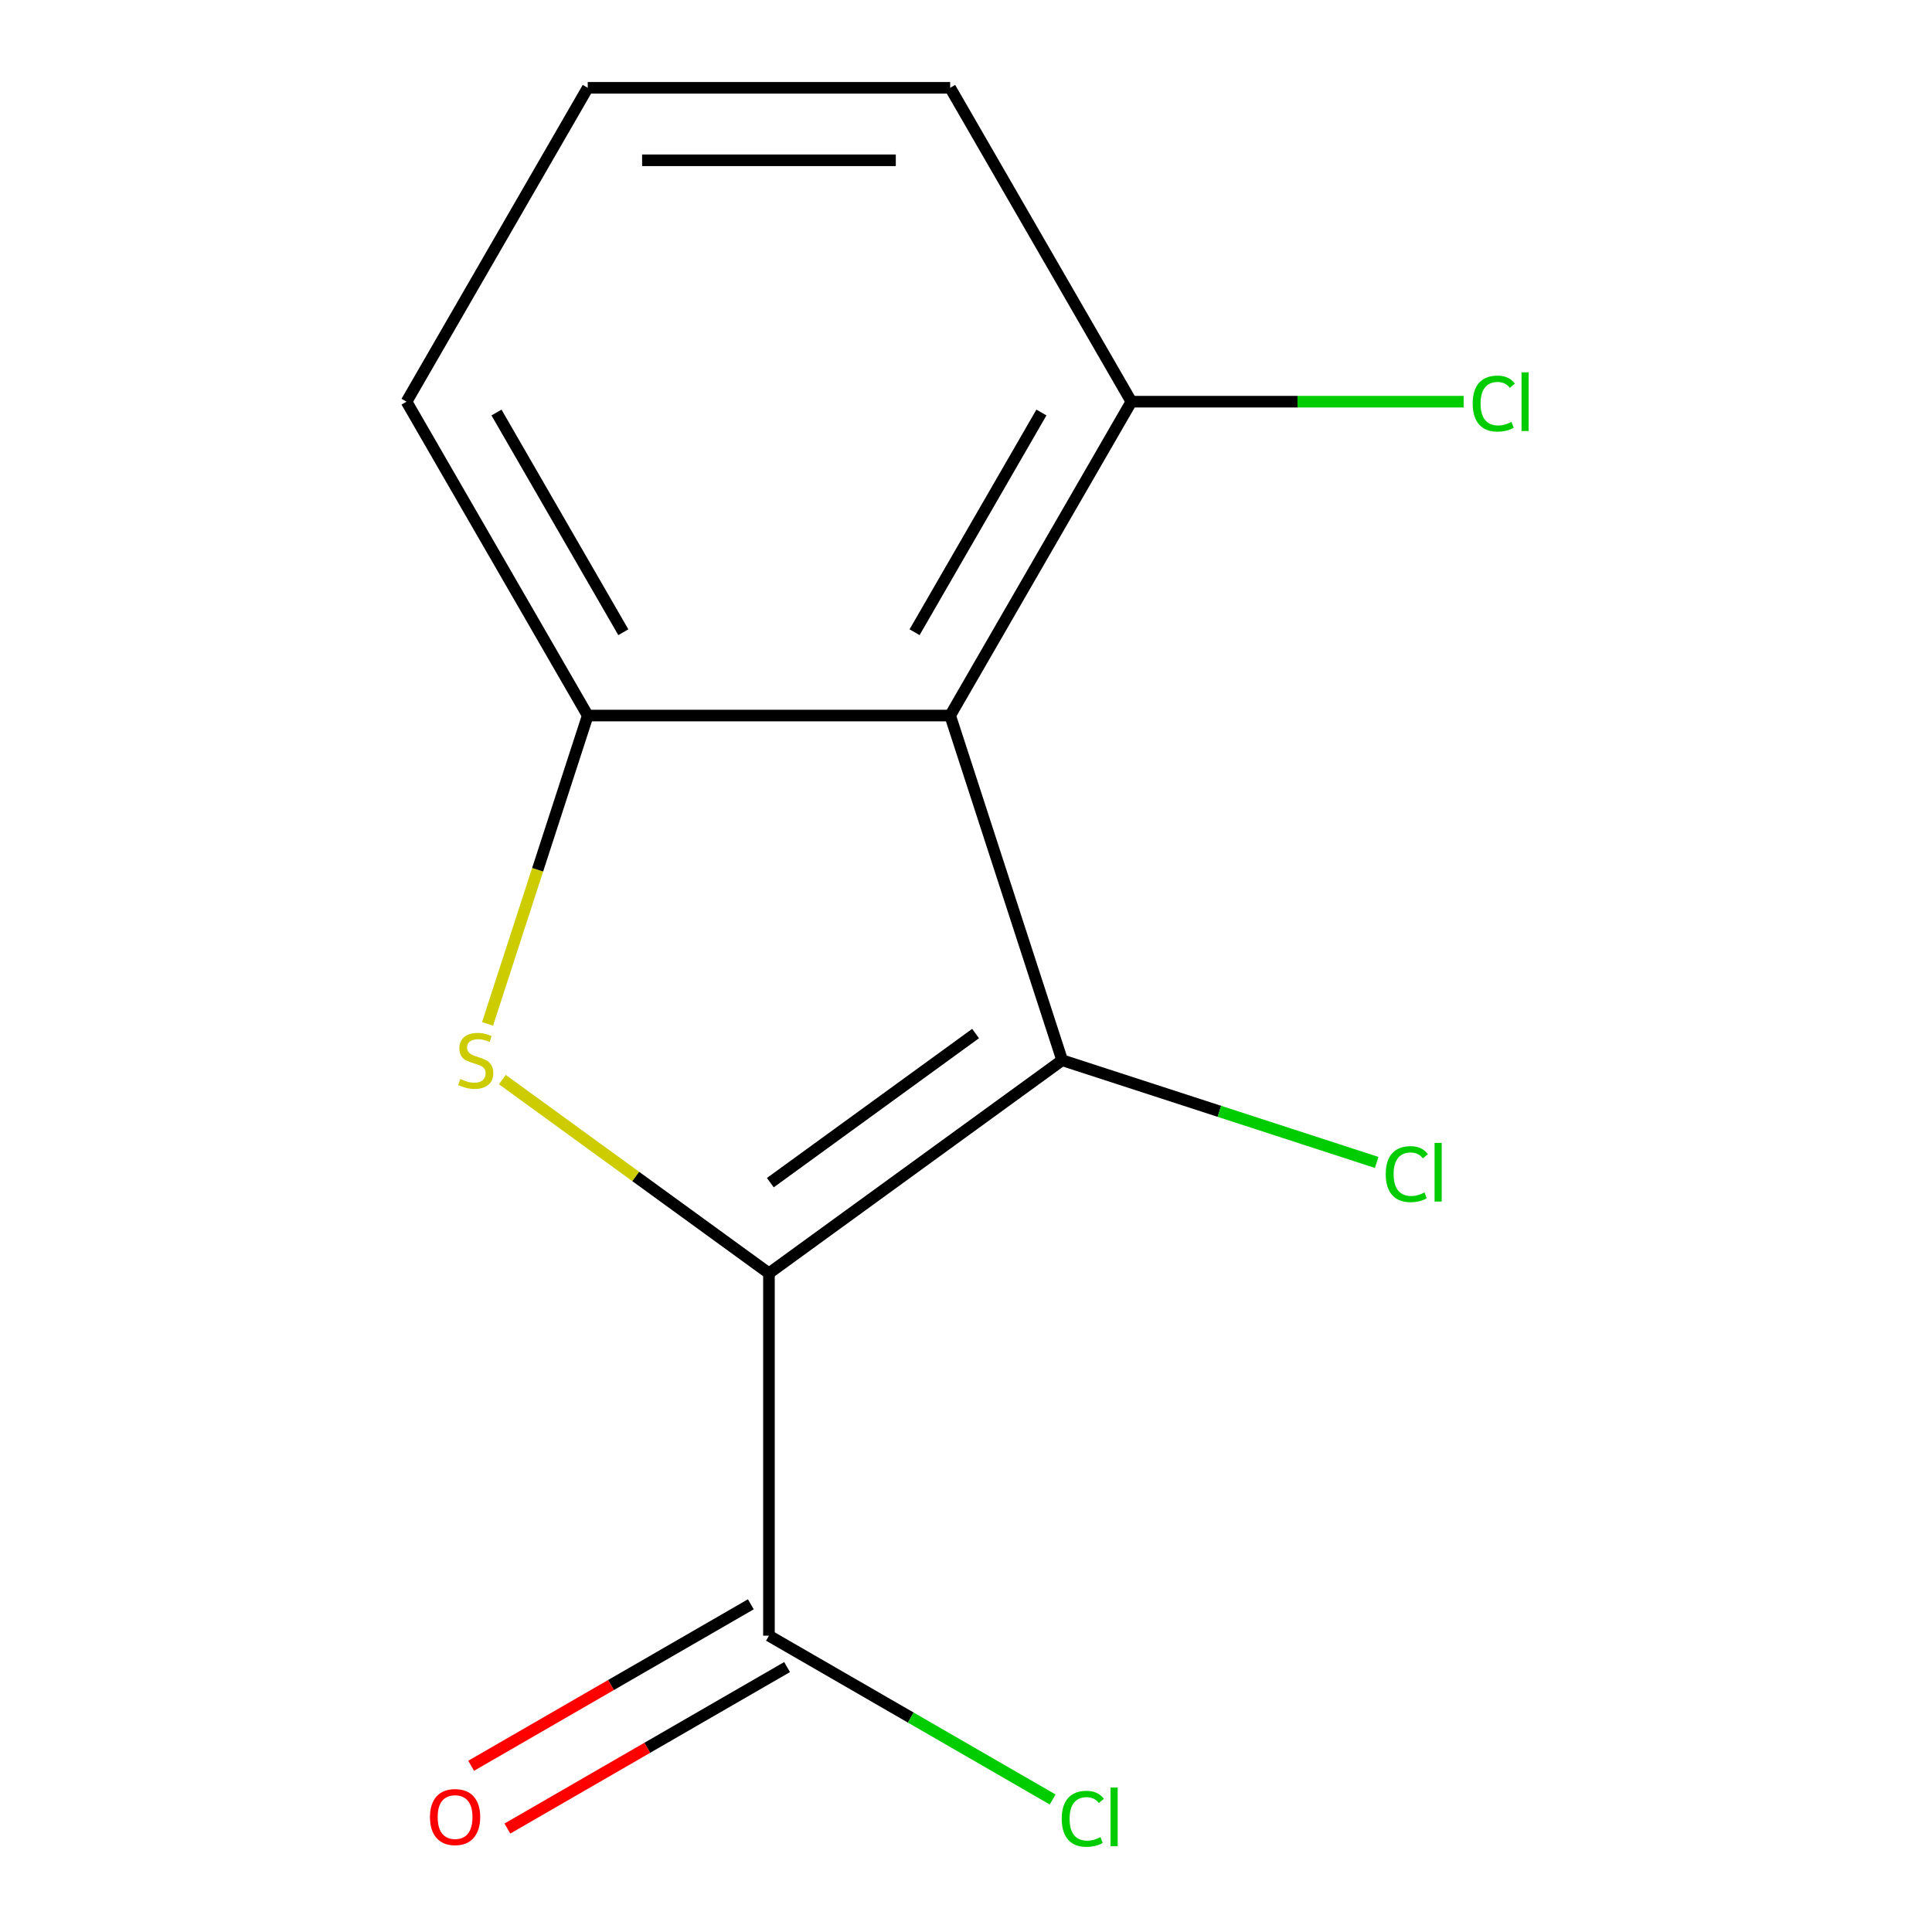 <?xml version='1.0' encoding='iso-8859-1'?>
<svg version='1.1' baseProfile='full'
              xmlns='http://www.w3.org/2000/svg'
                      xmlns:rdkit='http://www.rdkit.org/xml'
                      xmlns:xlink='http://www.w3.org/1999/xlink'
                  xml:space='preserve'
width='1000px' height='1000px' viewBox='0 0 1000 1000'>
<!-- END OF HEADER -->
<rect style='opacity:1.0;fill:#FFFFFF;stroke:none' width='1000' height='1000' x='0' y='0'> </rect>
<path class='bond-0' d='M 398.007,659.038 L 549.77,548.776' style='fill:none;fill-rule:evenodd;stroke:#000000;stroke-width:6px;stroke-linecap:butt;stroke-linejoin:miter;stroke-opacity:1' />
<path class='bond-0' d='M 398.719,612.146 L 504.953,534.963' style='fill:none;fill-rule:evenodd;stroke:#000000;stroke-width:6px;stroke-linecap:butt;stroke-linejoin:miter;stroke-opacity:1' />
<path class='bond-1' d='M 398.007,659.038 L 329.011,608.909' style='fill:none;fill-rule:evenodd;stroke:#000000;stroke-width:6px;stroke-linecap:butt;stroke-linejoin:miter;stroke-opacity:1' />
<path class='bond-1' d='M 329.011,608.909 L 260.014,558.78' style='fill:none;fill-rule:evenodd;stroke:#CCCC00;stroke-width:6px;stroke-linecap:butt;stroke-linejoin:miter;stroke-opacity:1' />
<path class='bond-4' d='M 398.007,659.038 L 398.007,846.627' style='fill:none;fill-rule:evenodd;stroke:#000000;stroke-width:6px;stroke-linecap:butt;stroke-linejoin:miter;stroke-opacity:1' />
<path class='bond-2' d='M 549.77,548.776 L 491.802,370.368' style='fill:none;fill-rule:evenodd;stroke:#000000;stroke-width:6px;stroke-linecap:butt;stroke-linejoin:miter;stroke-opacity:1' />
<path class='bond-6' d='M 549.77,548.776 L 631.169,575.224' style='fill:none;fill-rule:evenodd;stroke:#000000;stroke-width:6px;stroke-linecap:butt;stroke-linejoin:miter;stroke-opacity:1' />
<path class='bond-6' d='M 631.169,575.224 L 712.568,601.672' style='fill:none;fill-rule:evenodd;stroke:#00CC00;stroke-width:6px;stroke-linecap:butt;stroke-linejoin:miter;stroke-opacity:1' />
<path class='bond-3' d='M 252.356,529.966 L 278.285,450.167' style='fill:none;fill-rule:evenodd;stroke:#CCCC00;stroke-width:6px;stroke-linecap:butt;stroke-linejoin:miter;stroke-opacity:1' />
<path class='bond-3' d='M 278.285,450.167 L 304.213,370.368' style='fill:none;fill-rule:evenodd;stroke:#000000;stroke-width:6px;stroke-linecap:butt;stroke-linejoin:miter;stroke-opacity:1' />
<path class='bond-5' d='M 491.802,370.368 L 585.596,207.911' style='fill:none;fill-rule:evenodd;stroke:#000000;stroke-width:6px;stroke-linecap:butt;stroke-linejoin:miter;stroke-opacity:1' />
<path class='bond-5' d='M 473.38,327.241 L 539.036,213.521' style='fill:none;fill-rule:evenodd;stroke:#000000;stroke-width:6px;stroke-linecap:butt;stroke-linejoin:miter;stroke-opacity:1' />
<path class='bond-13' d='M 491.802,370.368 L 304.213,370.368' style='fill:none;fill-rule:evenodd;stroke:#000000;stroke-width:6px;stroke-linecap:butt;stroke-linejoin:miter;stroke-opacity:1' />
<path class='bond-10' d='M 304.213,370.368 L 210.418,207.911' style='fill:none;fill-rule:evenodd;stroke:#000000;stroke-width:6px;stroke-linecap:butt;stroke-linejoin:miter;stroke-opacity:1' />
<path class='bond-10' d='M 322.635,327.241 L 256.979,213.521' style='fill:none;fill-rule:evenodd;stroke:#000000;stroke-width:6px;stroke-linecap:butt;stroke-linejoin:miter;stroke-opacity:1' />
<path class='bond-7' d='M 388.628,830.381 L 316.244,872.172' style='fill:none;fill-rule:evenodd;stroke:#000000;stroke-width:6px;stroke-linecap:butt;stroke-linejoin:miter;stroke-opacity:1' />
<path class='bond-7' d='M 316.244,872.172 L 243.861,913.963' style='fill:none;fill-rule:evenodd;stroke:#FF0000;stroke-width:6px;stroke-linecap:butt;stroke-linejoin:miter;stroke-opacity:1' />
<path class='bond-7' d='M 407.387,862.873 L 335.003,904.663' style='fill:none;fill-rule:evenodd;stroke:#000000;stroke-width:6px;stroke-linecap:butt;stroke-linejoin:miter;stroke-opacity:1' />
<path class='bond-7' d='M 335.003,904.663 L 262.62,946.454' style='fill:none;fill-rule:evenodd;stroke:#FF0000;stroke-width:6px;stroke-linecap:butt;stroke-linejoin:miter;stroke-opacity:1' />
<path class='bond-8' d='M 398.007,846.627 L 471.431,889.018' style='fill:none;fill-rule:evenodd;stroke:#000000;stroke-width:6px;stroke-linecap:butt;stroke-linejoin:miter;stroke-opacity:1' />
<path class='bond-8' d='M 471.431,889.018 L 544.855,931.409' style='fill:none;fill-rule:evenodd;stroke:#00CC00;stroke-width:6px;stroke-linecap:butt;stroke-linejoin:miter;stroke-opacity:1' />
<path class='bond-9' d='M 585.596,207.911 L 671.586,207.911' style='fill:none;fill-rule:evenodd;stroke:#000000;stroke-width:6px;stroke-linecap:butt;stroke-linejoin:miter;stroke-opacity:1' />
<path class='bond-9' d='M 671.586,207.911 L 757.576,207.911' style='fill:none;fill-rule:evenodd;stroke:#00CC00;stroke-width:6px;stroke-linecap:butt;stroke-linejoin:miter;stroke-opacity:1' />
<path class='bond-12' d='M 585.596,207.911 L 491.802,45.455' style='fill:none;fill-rule:evenodd;stroke:#000000;stroke-width:6px;stroke-linecap:butt;stroke-linejoin:miter;stroke-opacity:1' />
<path class='bond-11' d='M 210.418,207.911 L 304.213,45.455' style='fill:none;fill-rule:evenodd;stroke:#000000;stroke-width:6px;stroke-linecap:butt;stroke-linejoin:miter;stroke-opacity:1' />
<path class='bond-14' d='M 304.213,45.455 L 491.802,45.455' style='fill:none;fill-rule:evenodd;stroke:#000000;stroke-width:6px;stroke-linecap:butt;stroke-linejoin:miter;stroke-opacity:1' />
<path class='bond-14' d='M 332.351,82.972 L 463.664,82.972' style='fill:none;fill-rule:evenodd;stroke:#000000;stroke-width:6px;stroke-linecap:butt;stroke-linejoin:miter;stroke-opacity:1' />
<path  class='atom-2' d='M 238.245 558.496
Q 238.565 558.616, 239.885 559.176
Q 241.205 559.736, 242.645 560.096
Q 244.125 560.416, 245.565 560.416
Q 248.245 560.416, 249.805 559.136
Q 251.365 557.816, 251.365 555.536
Q 251.365 553.976, 250.565 553.016
Q 249.805 552.056, 248.605 551.536
Q 247.405 551.016, 245.405 550.416
Q 242.885 549.656, 241.365 548.936
Q 239.885 548.216, 238.805 546.696
Q 237.765 545.176, 237.765 542.616
Q 237.765 539.056, 240.165 536.856
Q 242.605 534.656, 247.405 534.656
Q 250.685 534.656, 254.405 536.216
L 253.485 539.296
Q 250.085 537.896, 247.525 537.896
Q 244.765 537.896, 243.245 539.056
Q 241.725 540.176, 241.765 542.136
Q 241.765 543.656, 242.525 544.576
Q 243.325 545.496, 244.445 546.016
Q 245.605 546.536, 247.525 547.136
Q 250.085 547.936, 251.605 548.736
Q 253.125 549.536, 254.205 551.176
Q 255.325 552.776, 255.325 555.536
Q 255.325 559.456, 252.685 561.576
Q 250.085 563.656, 245.725 563.656
Q 243.205 563.656, 241.285 563.096
Q 239.405 562.576, 237.165 561.656
L 238.245 558.496
' fill='#CCCC00'/>
<path  class='atom-7' d='M 717.258 607.724
Q 717.258 600.684, 720.538 597.004
Q 723.858 593.284, 730.138 593.284
Q 735.978 593.284, 739.098 597.404
L 736.458 599.564
Q 734.178 596.564, 730.138 596.564
Q 725.858 596.564, 723.578 599.444
Q 721.338 602.284, 721.338 607.724
Q 721.338 613.324, 723.658 616.204
Q 726.018 619.084, 730.578 619.084
Q 733.698 619.084, 737.338 617.204
L 738.458 620.204
Q 736.978 621.164, 734.738 621.724
Q 732.498 622.284, 730.018 622.284
Q 723.858 622.284, 720.538 618.524
Q 717.258 614.764, 717.258 607.724
' fill='#00CC00'/>
<path  class='atom-7' d='M 742.538 591.564
L 746.218 591.564
L 746.218 621.924
L 742.538 621.924
L 742.538 591.564
' fill='#00CC00'/>
<path  class='atom-8' d='M 222.551 940.502
Q 222.551 933.702, 225.911 929.902
Q 229.271 926.102, 235.551 926.102
Q 241.831 926.102, 245.191 929.902
Q 248.551 933.702, 248.551 940.502
Q 248.551 947.382, 245.151 951.302
Q 241.751 955.182, 235.551 955.182
Q 229.311 955.182, 225.911 951.302
Q 222.551 947.422, 222.551 940.502
M 235.551 951.982
Q 239.871 951.982, 242.191 949.102
Q 244.551 946.182, 244.551 940.502
Q 244.551 934.942, 242.191 932.142
Q 239.871 929.302, 235.551 929.302
Q 231.231 929.302, 228.871 932.102
Q 226.551 934.902, 226.551 940.502
Q 226.551 946.222, 228.871 949.102
Q 231.231 951.982, 235.551 951.982
' fill='#FF0000'/>
<path  class='atom-9' d='M 549.544 941.402
Q 549.544 934.362, 552.824 930.682
Q 556.144 926.962, 562.424 926.962
Q 568.264 926.962, 571.384 931.082
L 568.744 933.242
Q 566.464 930.242, 562.424 930.242
Q 558.144 930.242, 555.864 933.122
Q 553.624 935.962, 553.624 941.402
Q 553.624 947.002, 555.944 949.882
Q 558.304 952.762, 562.864 952.762
Q 565.984 952.762, 569.624 950.882
L 570.744 953.882
Q 569.264 954.842, 567.024 955.402
Q 564.784 955.962, 562.304 955.962
Q 556.144 955.962, 552.824 952.202
Q 549.544 948.442, 549.544 941.402
' fill='#00CC00'/>
<path  class='atom-9' d='M 574.824 925.242
L 578.504 925.242
L 578.504 955.602
L 574.824 955.602
L 574.824 925.242
' fill='#00CC00'/>
<path  class='atom-10' d='M 762.265 208.891
Q 762.265 201.851, 765.545 198.171
Q 768.865 194.451, 775.145 194.451
Q 780.985 194.451, 784.105 198.571
L 781.465 200.731
Q 779.185 197.731, 775.145 197.731
Q 770.865 197.731, 768.585 200.611
Q 766.345 203.451, 766.345 208.891
Q 766.345 214.491, 768.665 217.371
Q 771.025 220.251, 775.585 220.251
Q 778.705 220.251, 782.345 218.371
L 783.465 221.371
Q 781.985 222.331, 779.745 222.891
Q 777.505 223.451, 775.025 223.451
Q 768.865 223.451, 765.545 219.691
Q 762.265 215.931, 762.265 208.891
' fill='#00CC00'/>
<path  class='atom-10' d='M 787.545 192.731
L 791.225 192.731
L 791.225 223.091
L 787.545 223.091
L 787.545 192.731
' fill='#00CC00'/>
</svg>
